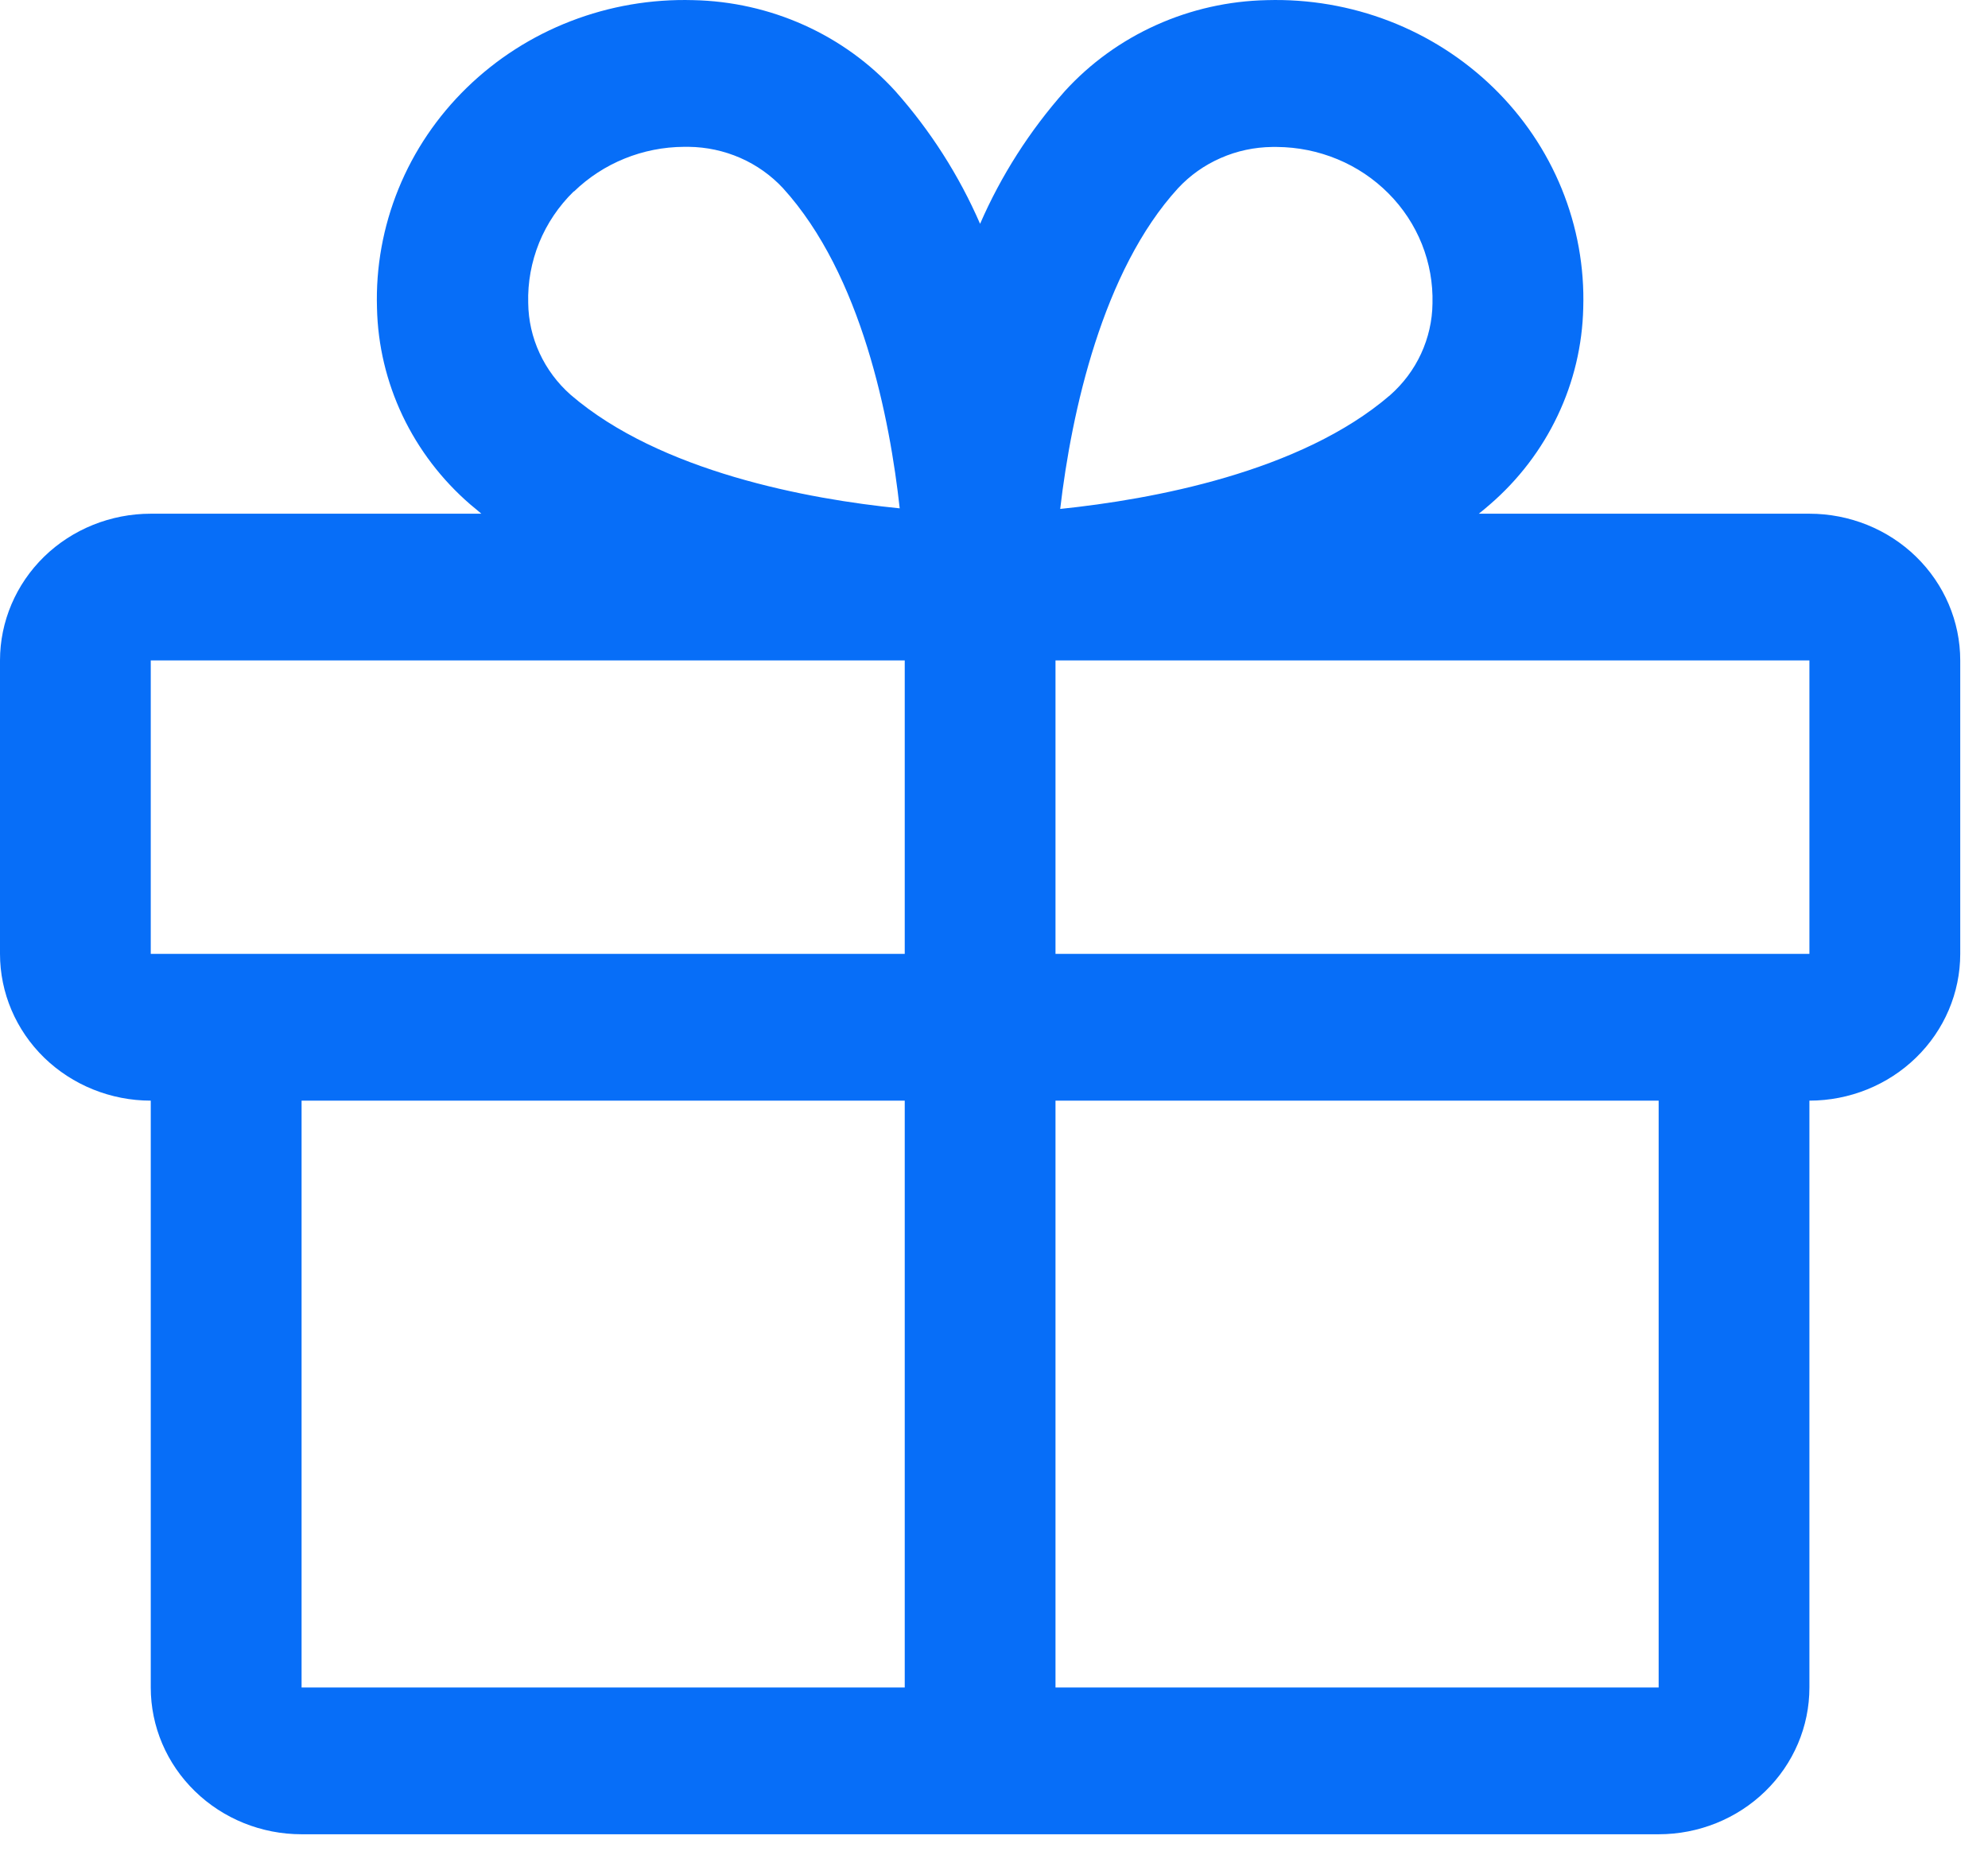 <?xml version="1.0" encoding="UTF-8"?> <svg xmlns="http://www.w3.org/2000/svg" width="30" height="28" viewBox="0 0 30 28" fill="none"><path d="M27.305 7.753H22.316C22.372 7.707 22.429 7.663 22.483 7.614C22.915 7.241 23.263 6.785 23.505 6.274C23.748 5.764 23.879 5.21 23.892 4.648C23.911 4.033 23.8 3.421 23.567 2.849C23.334 2.277 22.983 1.758 22.536 1.323C22.089 0.888 21.555 0.546 20.968 0.319C20.38 0.092 19.751 -0.016 19.119 0.002C18.541 0.014 17.972 0.142 17.448 0.378C16.923 0.614 16.454 0.953 16.07 1.374C15.539 1.973 15.107 2.649 14.79 3.378C14.473 2.649 14.042 1.973 13.51 1.374C13.127 0.953 12.658 0.614 12.133 0.378C11.608 0.142 11.039 0.014 10.461 0.002C9.829 -0.016 9.2 0.092 8.613 0.319C8.025 0.546 7.492 0.888 7.045 1.323C6.598 1.758 6.247 2.277 6.014 2.849C5.781 3.421 5.67 4.033 5.689 4.648C5.701 5.21 5.833 5.764 6.075 6.274C6.318 6.785 6.666 7.241 7.098 7.614C7.152 7.66 7.209 7.704 7.264 7.753H2.275C1.672 7.753 1.093 7.986 0.666 8.401C0.24 8.817 0 9.38 0 9.967V14.396C0 14.983 0.24 15.547 0.666 15.962C1.093 16.377 1.672 16.611 2.275 16.611V25.468C2.275 26.056 2.515 26.619 2.942 27.034C3.369 27.45 3.947 27.683 4.551 27.683H25.03C25.633 27.683 26.212 27.45 26.639 27.034C27.066 26.619 27.305 26.056 27.305 25.468V16.611C27.909 16.611 28.488 16.377 28.914 15.962C29.341 15.547 29.581 14.983 29.581 14.396V9.967C29.581 9.38 29.341 8.817 28.914 8.401C28.488 7.986 27.909 7.753 27.305 7.753ZM17.777 2.841C17.957 2.647 18.176 2.492 18.421 2.385C18.666 2.277 18.931 2.221 19.199 2.218H19.269C19.583 2.22 19.894 2.283 20.183 2.403C20.473 2.523 20.734 2.699 20.953 2.919C21.172 3.139 21.343 3.399 21.457 3.684C21.571 3.97 21.625 4.274 21.617 4.58C21.614 4.842 21.555 5.099 21.445 5.338C21.335 5.576 21.176 5.789 20.977 5.964C19.627 7.127 17.387 7.537 15.999 7.681C16.17 6.215 16.639 4.085 17.777 2.841ZM8.662 2.89C9.103 2.462 9.7 2.219 10.323 2.216H10.393C10.661 2.219 10.926 2.276 11.171 2.383C11.416 2.49 11.635 2.646 11.815 2.839C13.008 4.151 13.429 6.327 13.577 7.672C12.195 7.534 9.959 7.119 8.611 5.958C8.412 5.782 8.253 5.569 8.143 5.331C8.032 5.092 7.974 4.835 7.971 4.573C7.962 4.262 8.019 3.953 8.136 3.663C8.254 3.374 8.431 3.111 8.657 2.89H8.662ZM2.275 9.967H13.653V14.396H2.275V9.967ZM4.551 16.611H13.653V25.468H4.551V16.611ZM25.03 25.468H15.928V16.611H25.03V25.468ZM27.305 14.396H15.928V9.967H27.305V14.396Z" fill="#076EF8"></path></svg> 